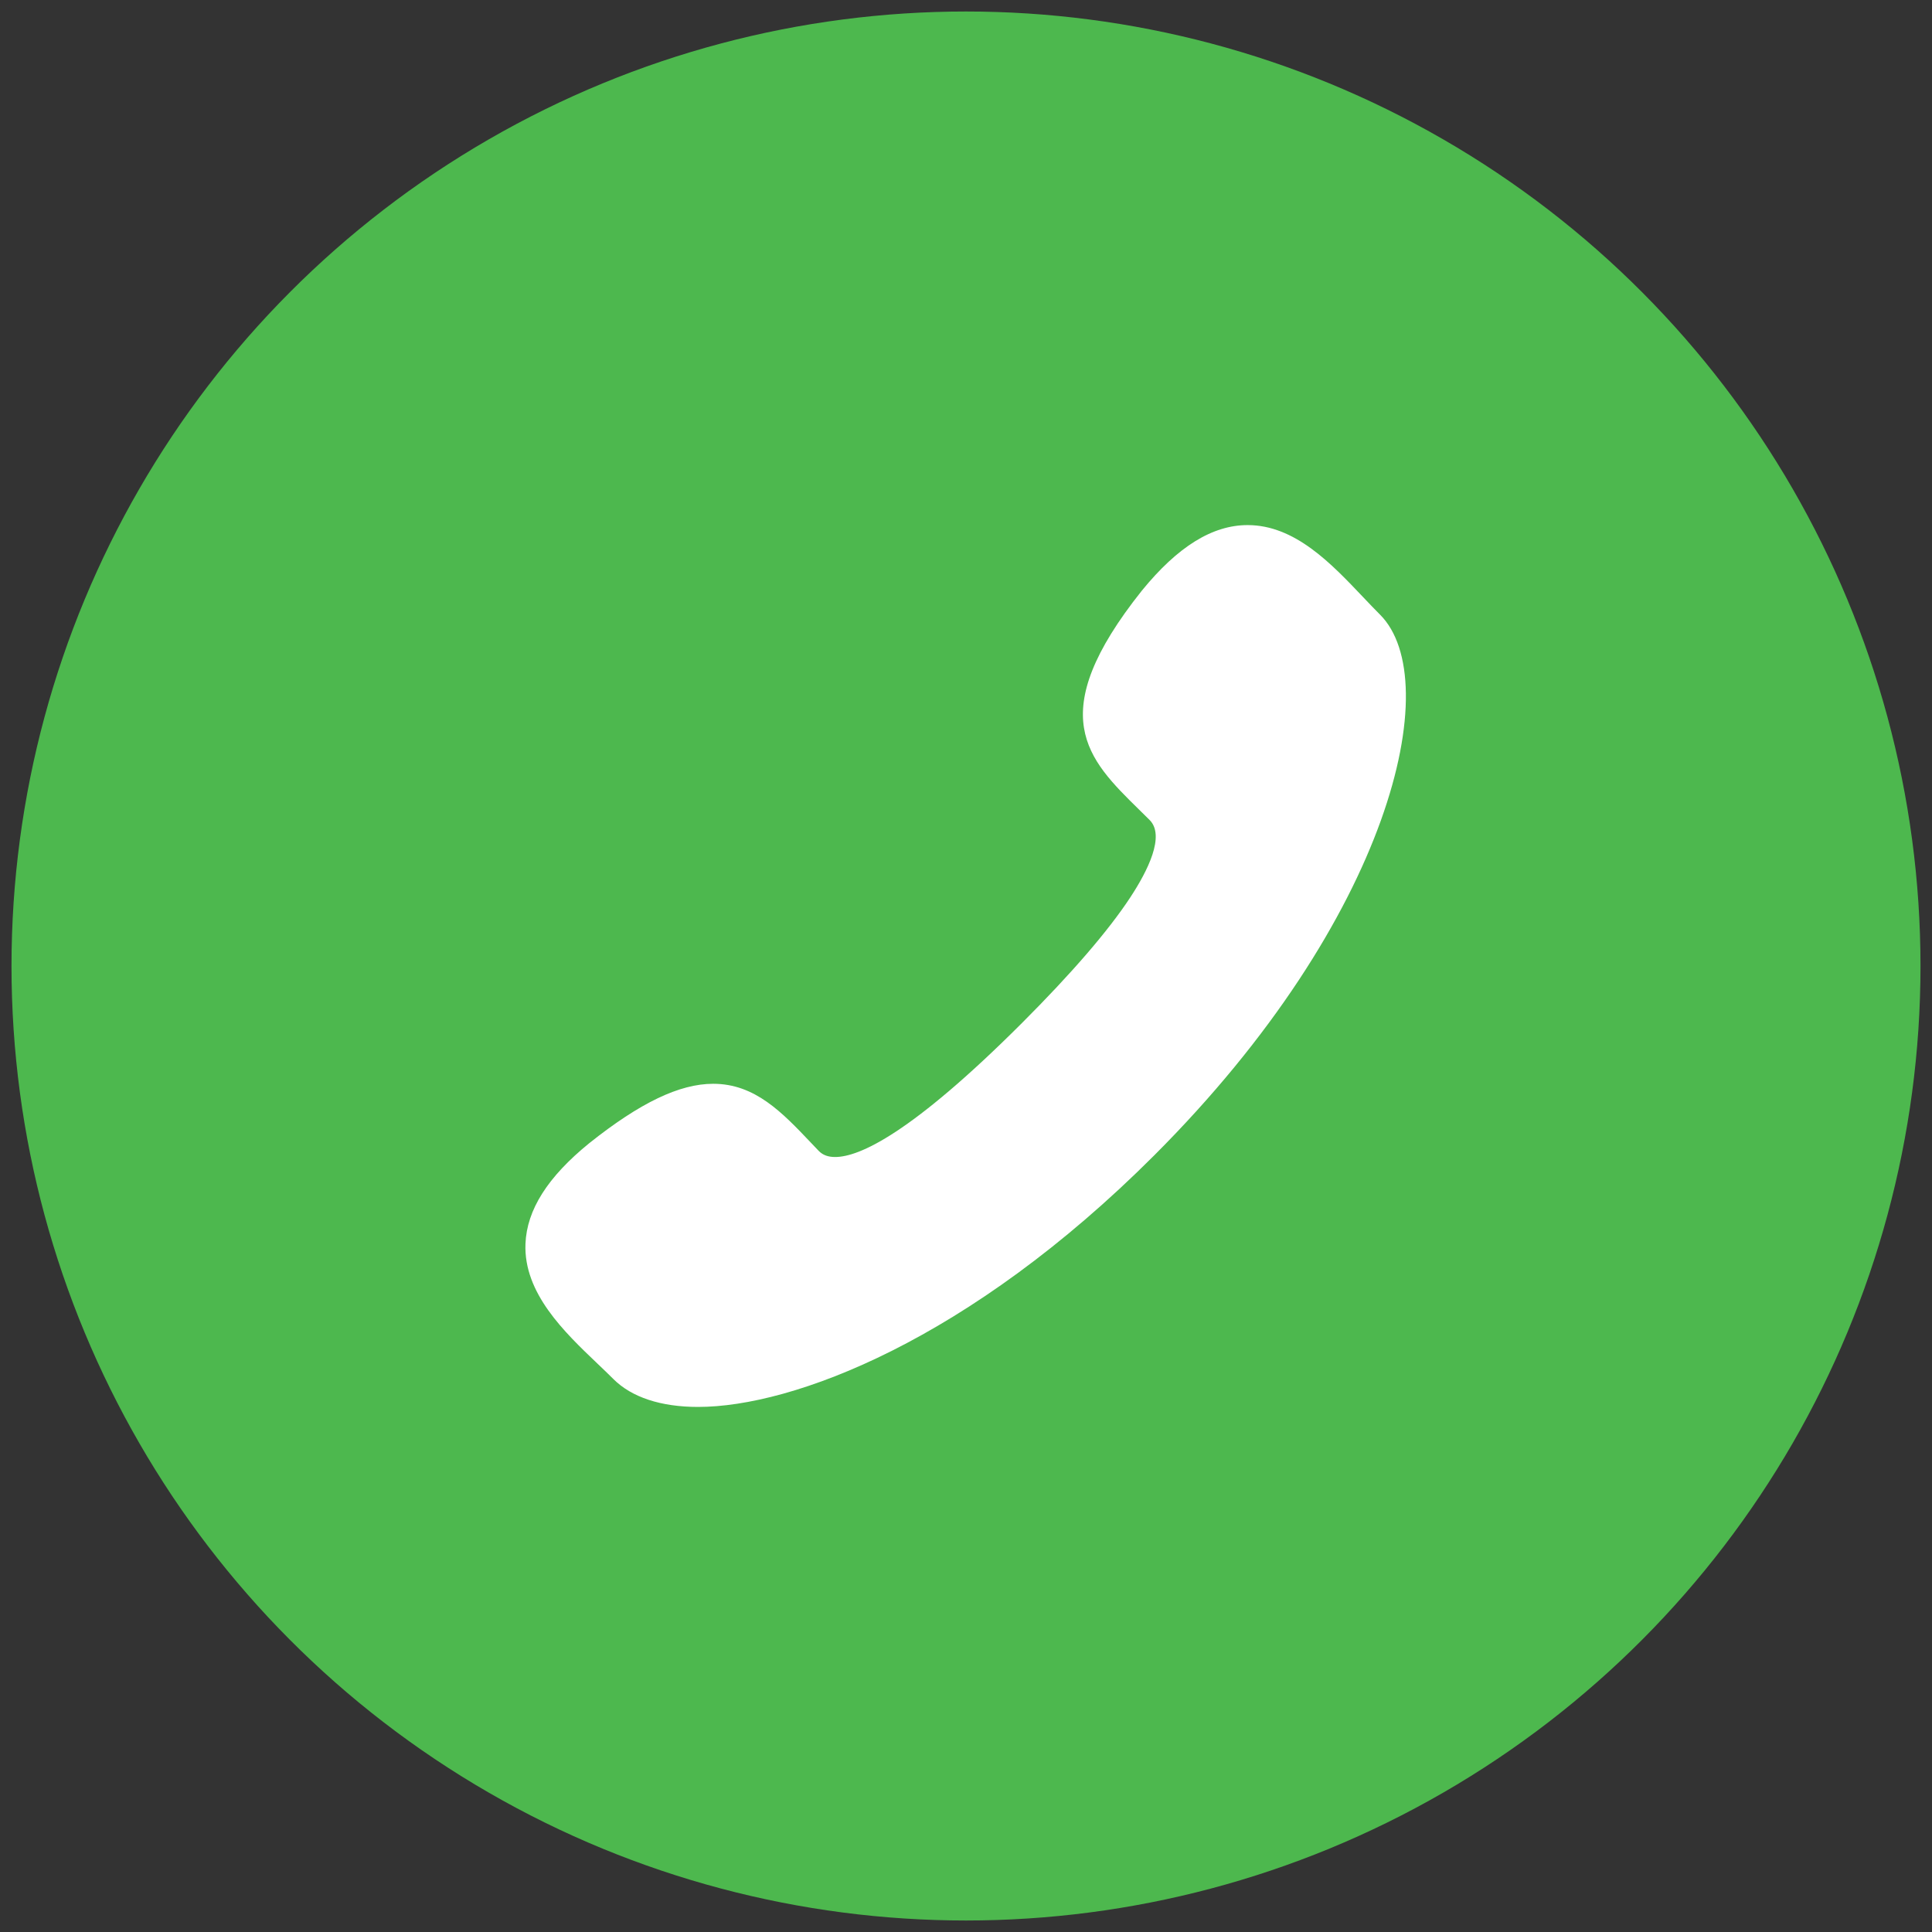 <?xml version="1.0" encoding="utf-8"?>
<!-- Generator: Adobe Illustrator 15.0.2, SVG Export Plug-In . SVG Version: 6.00 Build 0)  -->
<!DOCTYPE svg PUBLIC "-//W3C//DTD SVG 1.1//EN" "http://www.w3.org/Graphics/SVG/1.1/DTD/svg11.dtd">
<svg version="1.1" id="Layer_1" xmlns="http://www.w3.org/2000/svg" xmlns:xlink="http://www.w3.org/1999/xlink" x="0px" y="0px"
	 width="150px" height="150px" viewBox="0 0 150 150" enable-background="new 0 0 150 150" xml:space="preserve">
<rect x="0" y="0" width="150" height="150" fill="#333333" stroke="none"/>
<circle fill="#4DB84E" cx="75" cy="75" r="74.107"/>
<g>
	<path fill="#FFFFFF" d="M54.204,109.234c-2.888,0-5.163-0.748-6.579-2.164c-0.391-0.391-0.811-0.791-1.243-1.203
		c-2.556-2.437-5.738-5.469-5.585-9.302c0.105-2.636,1.727-5.191,4.957-7.812c3.951-3.146,7.006-4.608,9.621-4.608
		c3.242,0,5.353,2.224,7.588,4.578l0.617,0.647c0.31,0.31,0.714,0.46,1.259,0.46h0c1.869,0,5.901-1.804,14.499-10.396
		c3.878-3.879,6.71-7.164,8.418-9.763c1.358-2.067,2.721-4.787,1.5-6.006c-0.27-0.27-0.538-0.534-0.803-0.792
		c-4.021-3.946-7.495-7.353,0.198-17.014c2.794-3.428,5.479-5.091,8.216-5.091c3.659,0,6.476,2.968,8.96,5.587
		c0.449,0.473,0.888,0.935,1.319,1.366c5.104,5.106,0.9,23.548-17.537,41.985C75.198,104.119,61.53,109.233,54.204,109.234z"/>
</g>
</svg>
